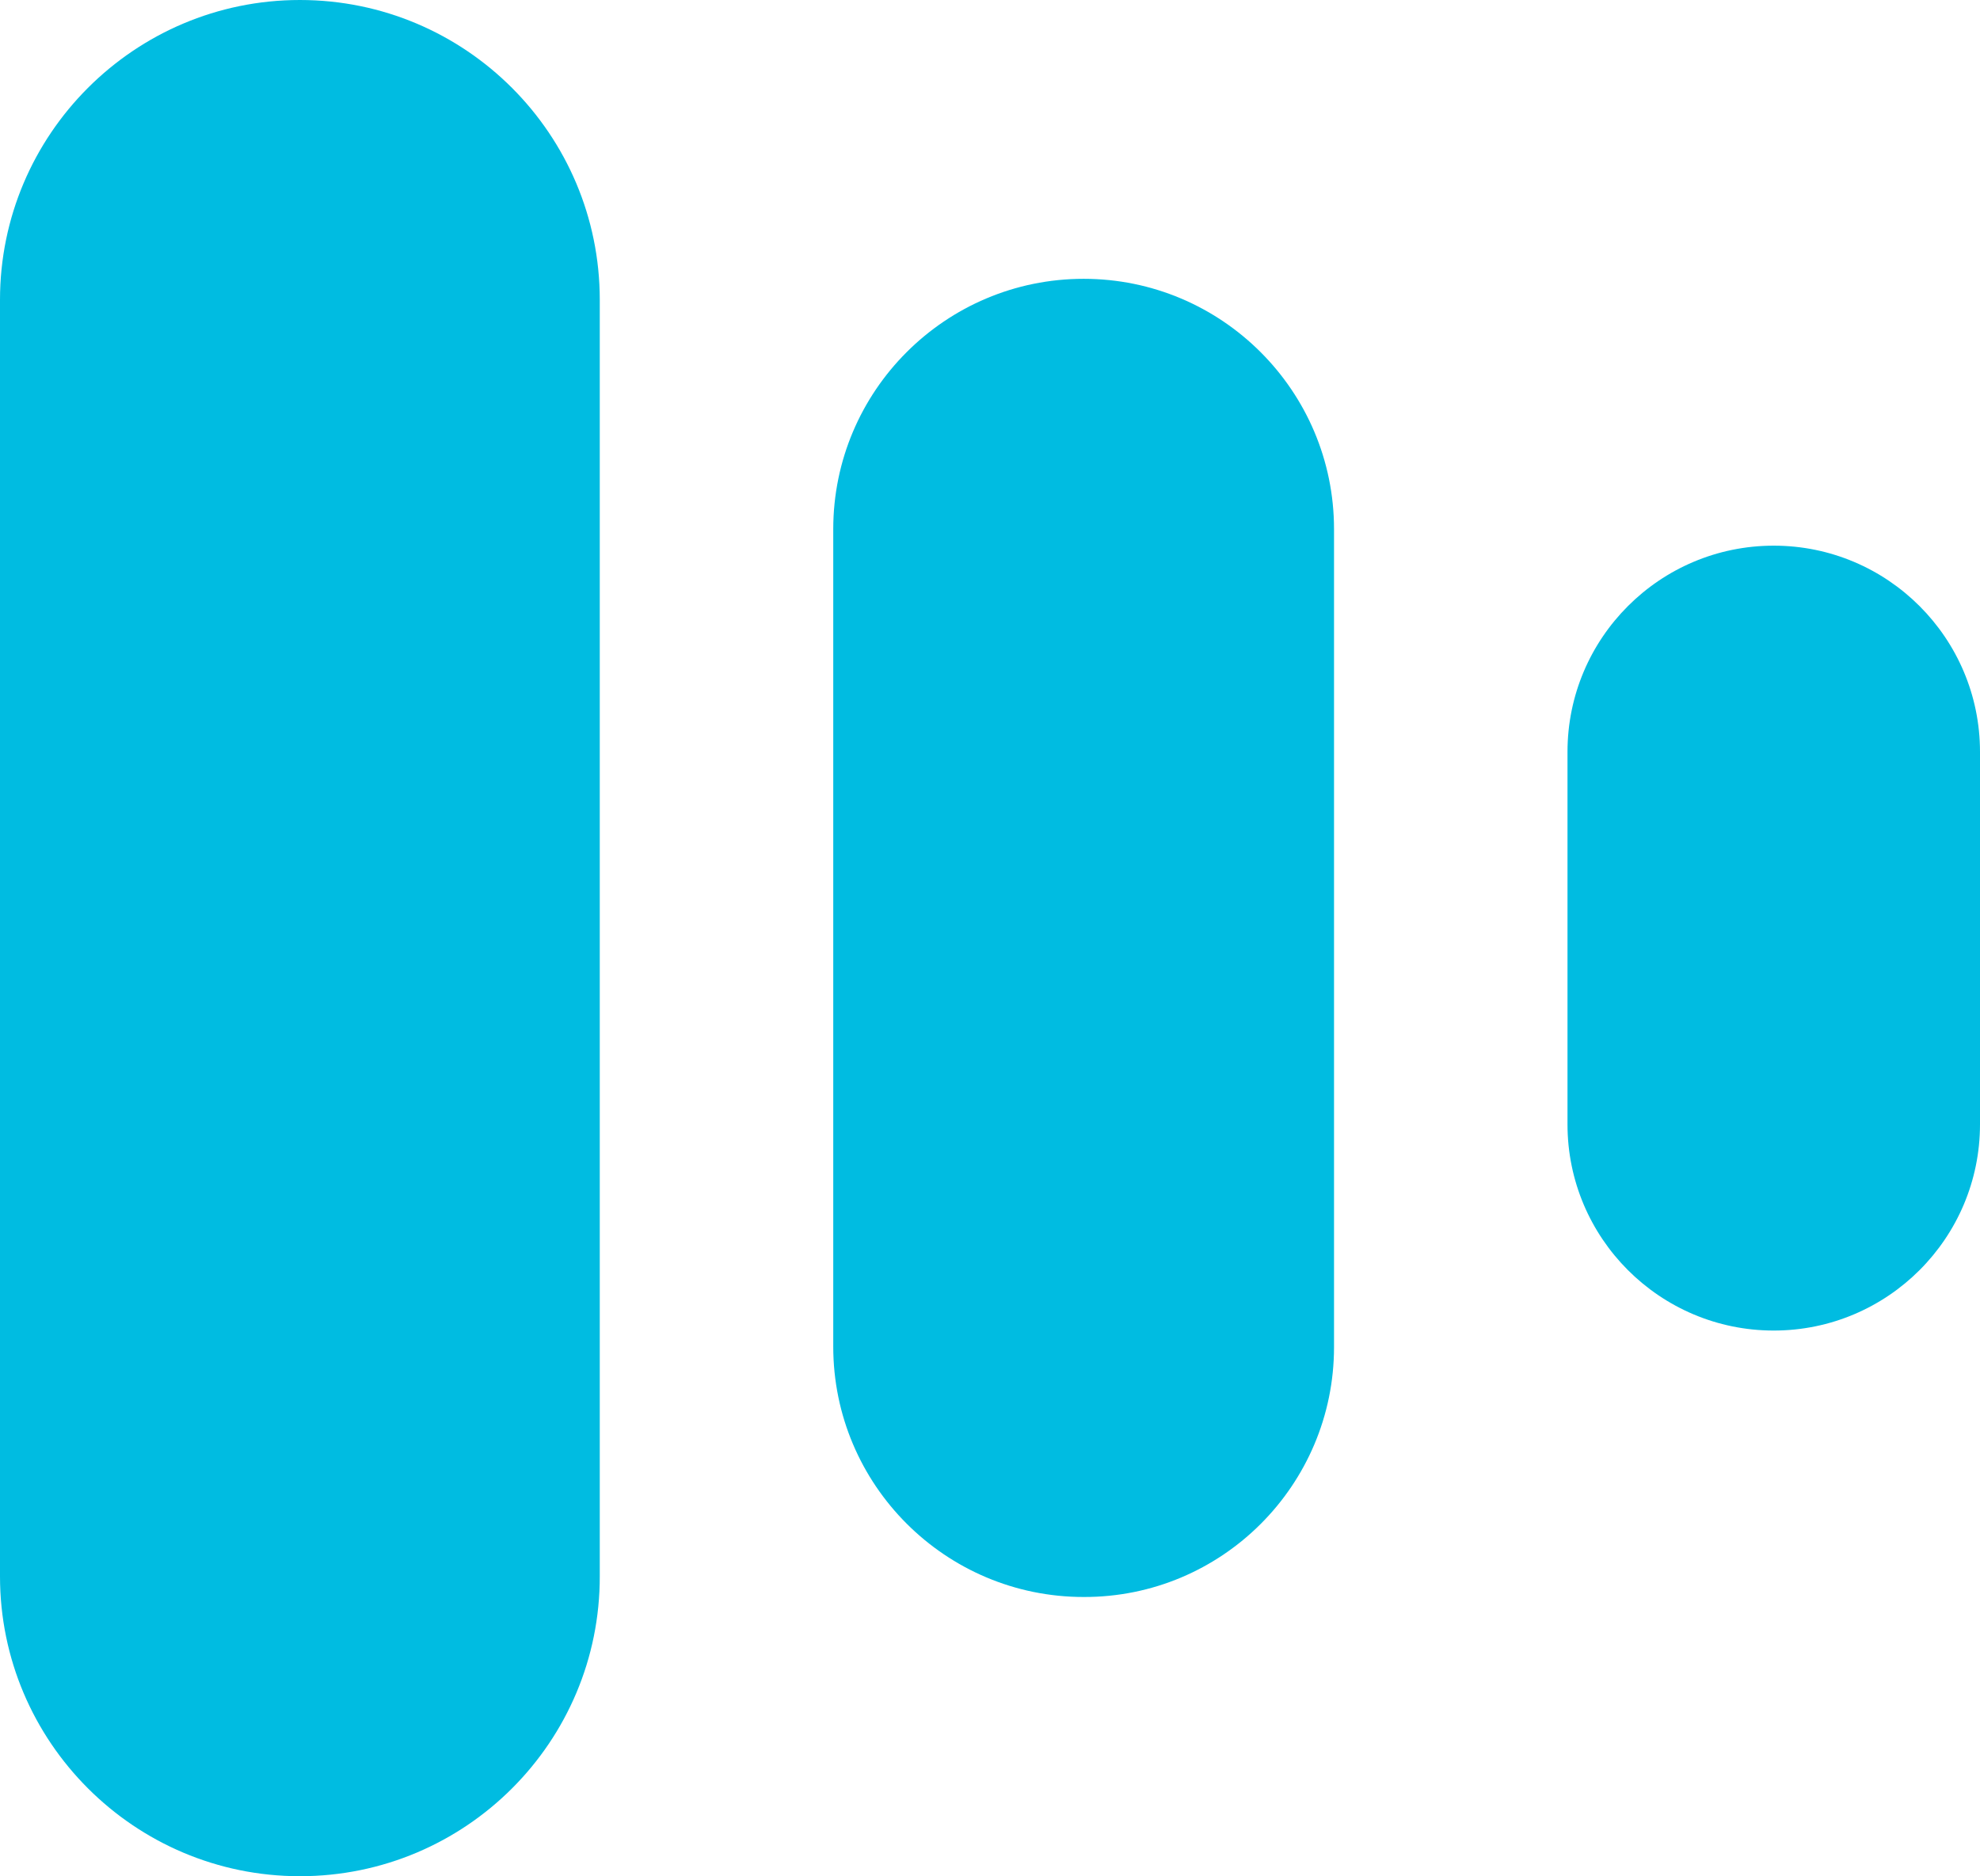 <?xml version="1.0" encoding="utf-8"?>
<!-- Generator: Adobe Illustrator 25.1.0, SVG Export Plug-In . SVG Version: 6.00 Build 0)  -->
<svg version="1.1" id="Layer_1" xmlns="http://www.w3.org/2000/svg" xmlns:xlink="http://www.w3.org/1999/xlink" x="0px" y="0px"
	 viewBox="0 0 480 454.9" style="enable-background:new 0 0 480 454.9;" xml:space="preserve">
<style type="text/css">
	.st0{fill:#00BCE1;}
</style>
<g>
	<g>
		<path class="st0" d="M72.7,454.9L72.7,454.9C32.6,454.9,0,422.3,0,382.2V72.7C0,32.6,32.6,0,72.7,0h0c40.2,0,72.7,32.6,72.7,72.7
			v309.4C145.5,422.3,112.9,454.9,72.7,454.9z"/>
	</g>
	<g>
		<g>
			<path class="st0" d="M323.4,326.6V128.3c0-33.5-27.2-60.7-60.7-60.7h0c-33.5,0-60.7,27.2-60.7,60.7v198.2
				c0,33.5,27.2,60.7,60.7,60.7h0C296.2,387.3,323.4,360.1,323.4,326.6z"/>
		</g>
	</g>
	<g>
		<path class="st0" d="M480,272.6v-90.3c0-27.6-22.4-50-50-50h0c-27.6,0-50,22.4-50,50v90.3c0,27.6,22.4,50,50,50h0
			C457.6,322.6,480,300.2,480,272.6z"/>
	</g>
</g>
</svg>

